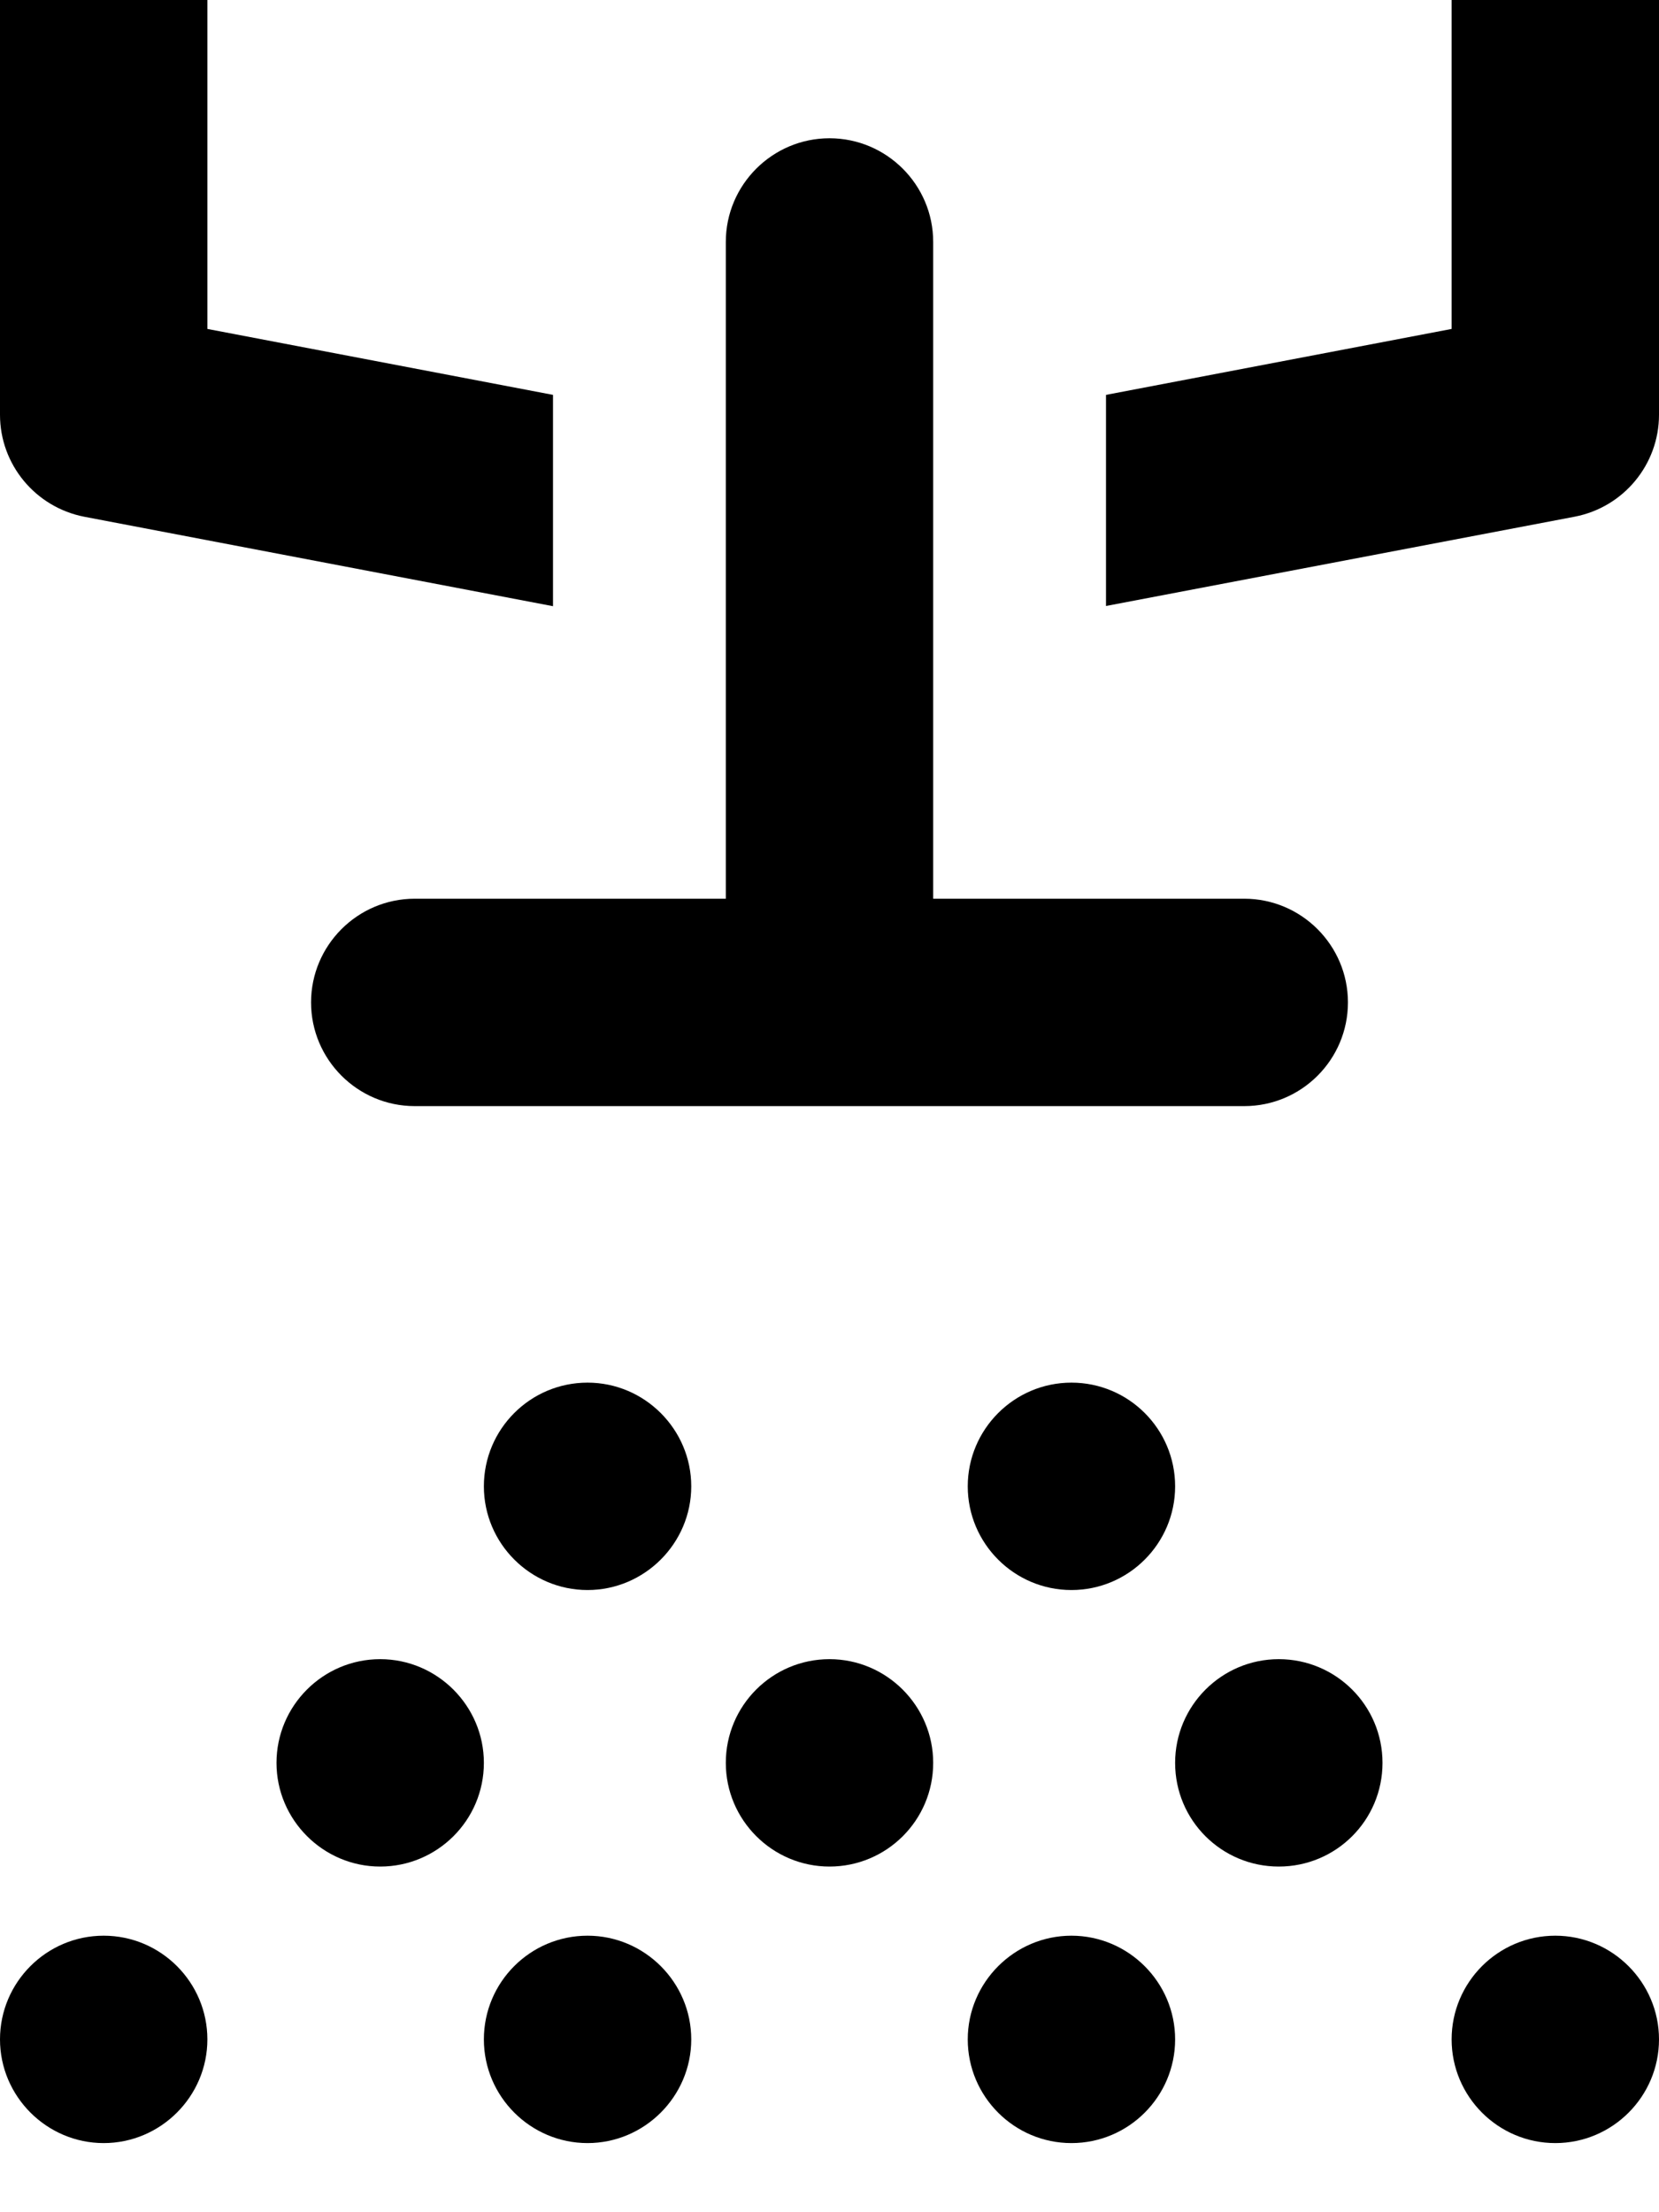 <svg xmlns="http://www.w3.org/2000/svg" viewBox="0 0 384 512"><!--! Font Awesome Pro 6.2.0 by @fontawesome - https://fontawesome.com License - https://fontawesome.com/license (Commercial License) Copyright 2022 Fonticons, Inc. --><path d="M88 384C74.75 384 64 394.8 64 408c0 13.21 10.82 24 24 24s24-10.69 24-24C112 394.8 101.2 384 88 384zM24 448C10.75 448 0 458.8 0 472s10.82 24 24 24s24-10.79 24-24C48 458.8 37.25 448 24 448zM136 448c-13.25 0-24 10.75-24 24s10.82 24 24 24S160 485.2 160 472C160 458.8 149.2 448 136 448zM72 232C72 245.2 82.75 256 96 256h192c13.25 0 24-10.75 24-24S301.2 208 288 208h-72V56C216 42.75 205.2 32 192 32S168 42.75 168 56V208H96C82.75 208 72 218.8 72 232zM19.52 119.6L128 140.3V91.39L48 76.13V0H0v96C0 107.5 8.193 117.4 19.52 119.6zM224 344c0 13.21 10.75 24 24 24s24-10.79 24-24c0-13.25-10.75-24-24-24S224 330.8 224 344zM360 448c-13.25 0-24 10.78-24 24c0 13.21 10.75 24 24 24S384 485.2 384 472C384 458.8 373.2 448 360 448zM336 0v76.13L256 91.39v48.86l108.5-20.67C375.8 117.4 384 107.5 384 96V0H336zM296 384c-13.25 0-24 10.78-24 24c0 13.31 10.75 24 24 24S320 421.3 320 408S309.2 384 296 384zM136 320c-13.25 0-24 10.75-24 24s10.82 24 24 24S160 357.2 160 344C160 330.8 149.2 320 136 320zM248 448C234.8 448 224 458.8 224 472c0 13.21 10.75 24 24 24s24-10.79 24-24C272 458.8 261.2 448 248 448zM192 384c-13.25 0-24 10.75-24 24S178.8 432 192 432s24-10.69 24-24C216 394.8 205.2 384 192 384z"/></svg>